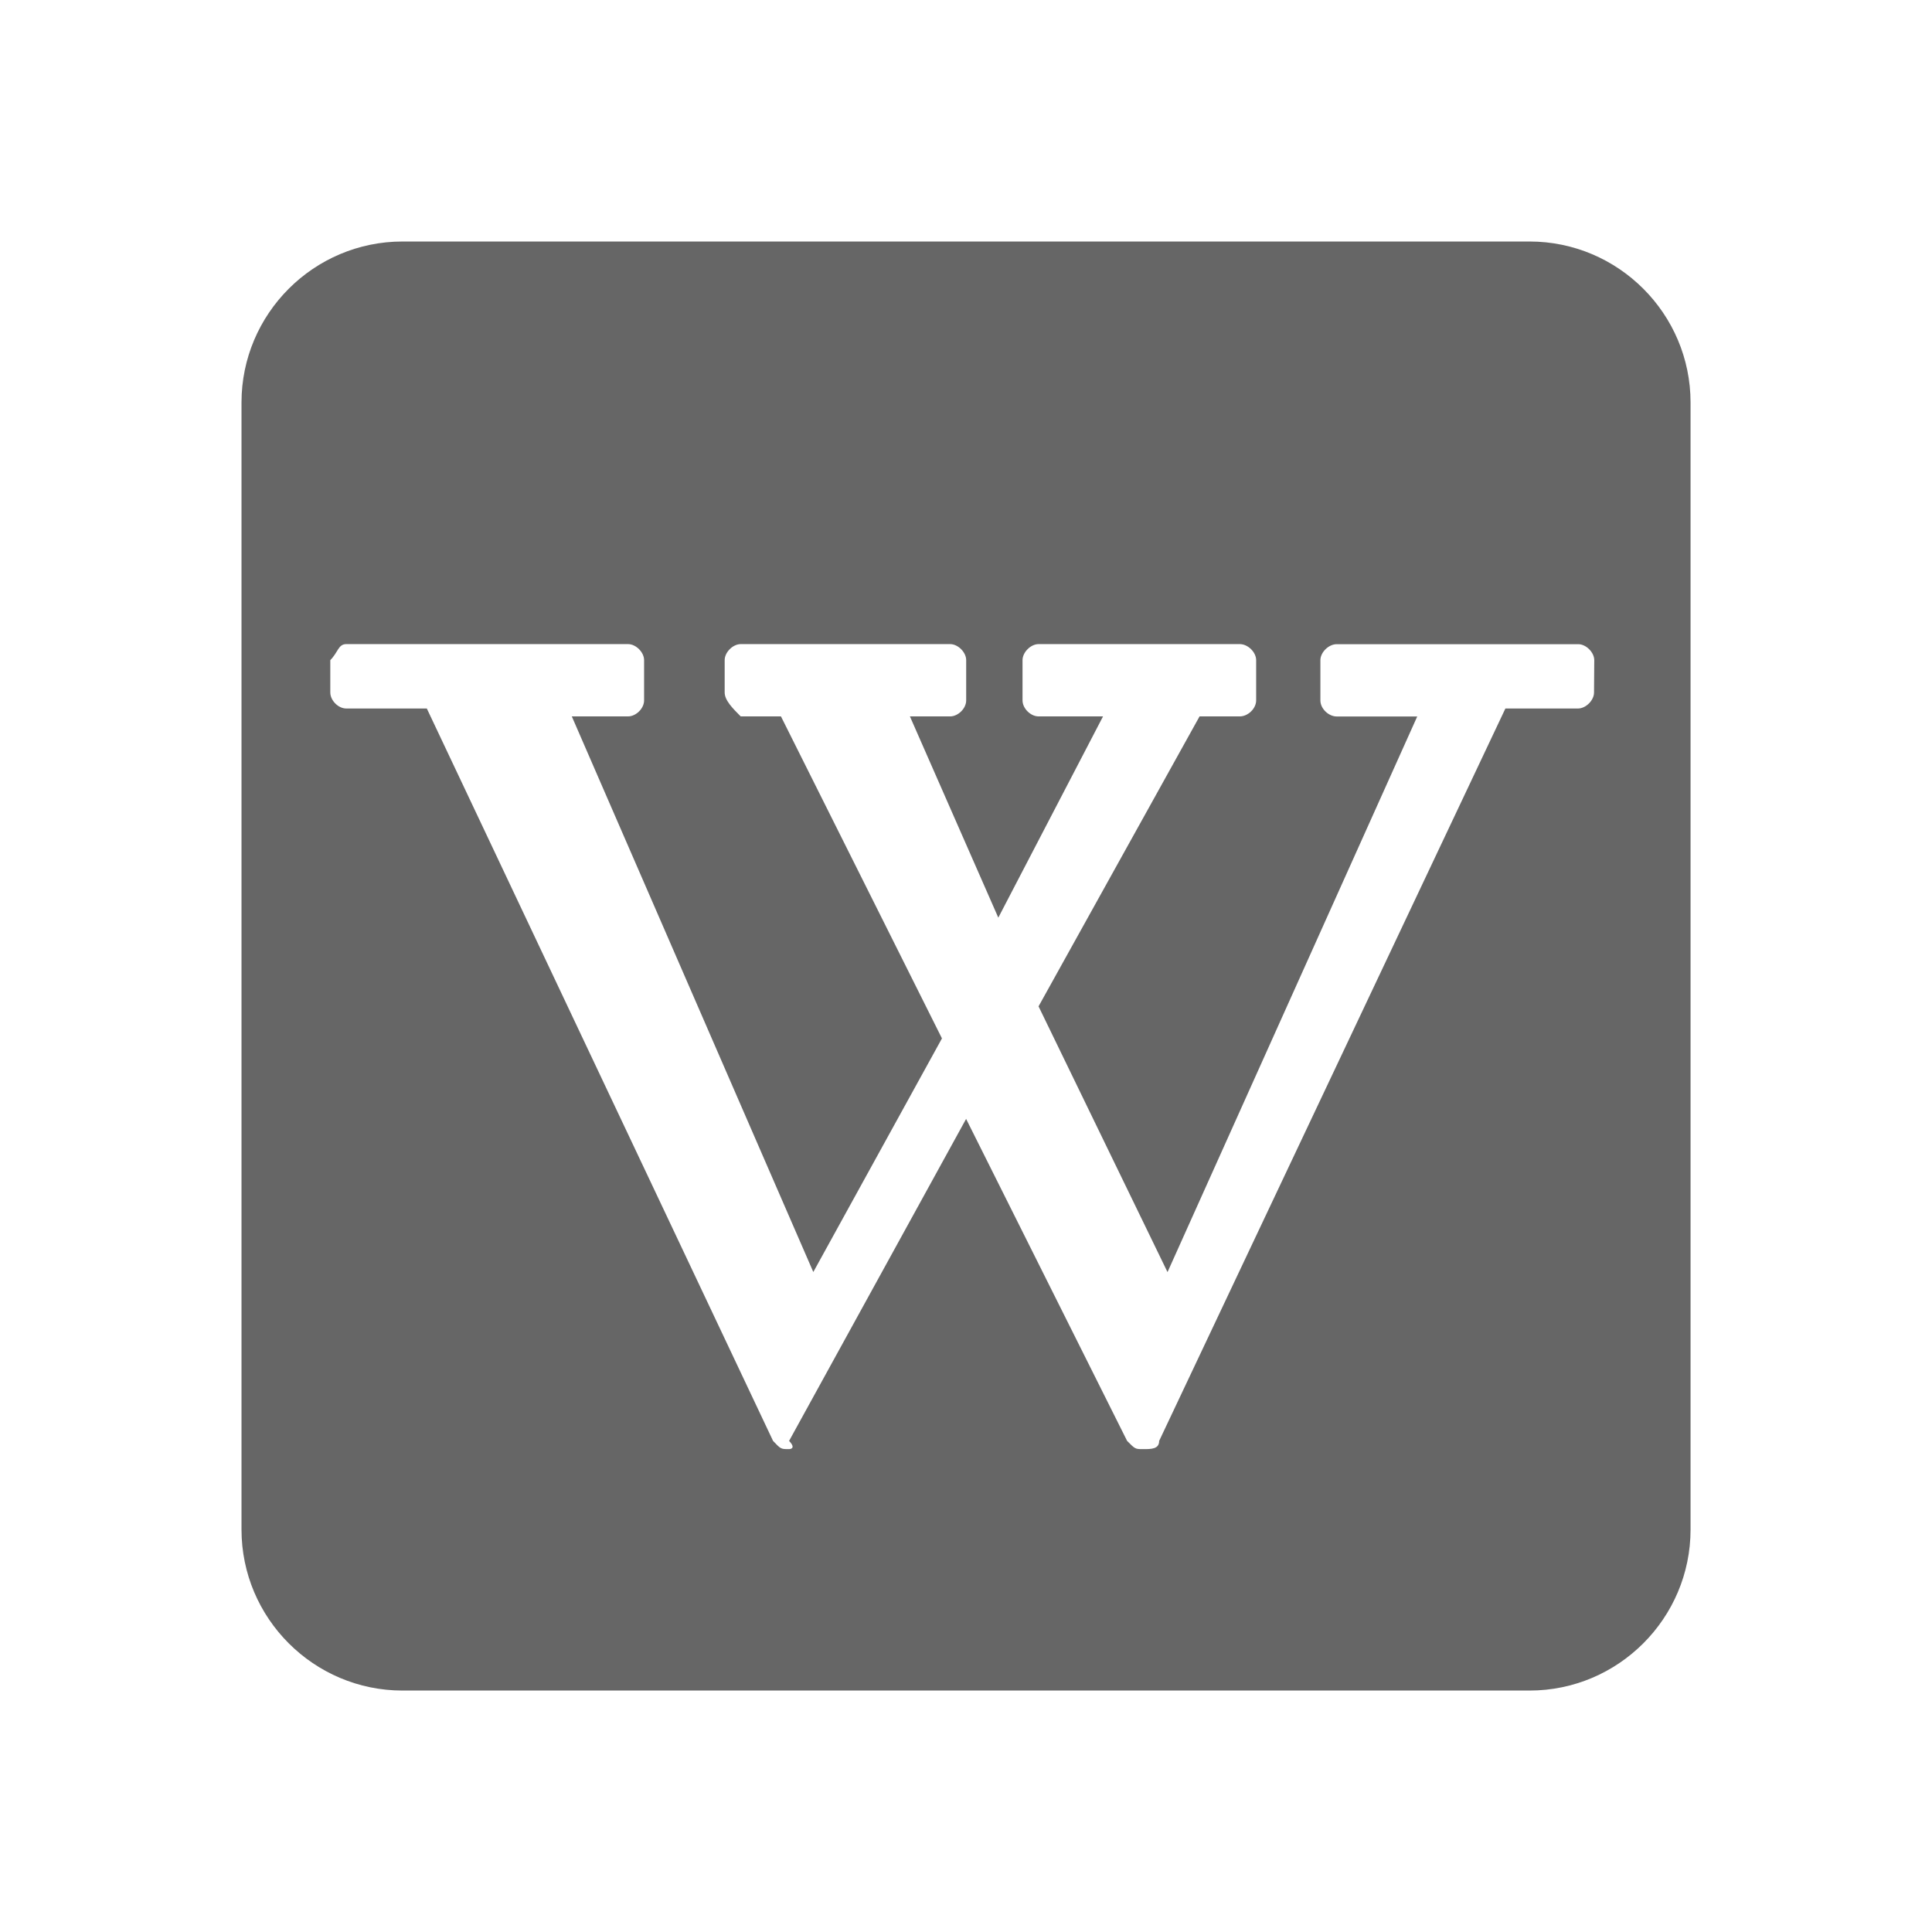 <svg xmlns="http://www.w3.org/2000/svg" xmlns:xlink="http://www.w3.org/1999/xlink" viewBox="0,0,256,256" width="30px" height="30px" fill-rule="nonzero"><g fill="#666666" fill-rule="nonzero" stroke="none" stroke-width="1" stroke-linecap="butt" stroke-linejoin="miter" stroke-miterlimit="10" stroke-dasharray="" stroke-dashoffset="0" font-family="none" font-weight="none" font-size="none" text-anchor="none" style="mix-blend-mode: normal"><g transform="scale(10.667,10.667)"><path d="M19,3h-14c-1.102,0 -2,0.898 -2,2v14c0,1.102 0.898,2 2,2h14c1.102,0 2,-0.898 2,-2v-14c0,-1.102 -0.898,-2 -2,-2zM19.801,8.602c0,0.098 -0.102,0.199 -0.199,0.199h-0.902l-4.301,9.098c0,0.102 -0.098,0.102 -0.199,0.102c-0.098,0 -0.098,0 -0.199,-0.102l-2,-4l-2.199,4c0.098,0.102 0,0.102 0,0.102c-0.102,0 -0.102,0 -0.199,-0.102l-4.301,-9.098h-1c-0.102,0 -0.199,-0.102 -0.199,-0.199v-0.402c0.098,-0.098 0.098,-0.199 0.199,-0.199h3.5c0.098,0 0.199,0.102 0.199,0.199v0.5c0,0.102 -0.102,0.199 -0.199,0.199h-0.699l3,6.902l1.598,-2.902l-2,-4h-0.5c-0.098,-0.098 -0.199,-0.199 -0.199,-0.297v-0.402c0,-0.098 0.102,-0.199 0.199,-0.199h2.602c0.098,0 0.199,0.102 0.199,0.199v0.5c0,0.102 -0.102,0.199 -0.199,0.199h-0.5l1.098,2.5l1.301,-2.5h-0.801c-0.098,0 -0.199,-0.098 -0.199,-0.199v-0.5c0,-0.098 0.102,-0.199 0.199,-0.199h2.5c0.102,0 0.203,0.102 0.203,0.199v0.5c0,0.102 -0.102,0.199 -0.203,0.199h-0.5l-2,3.602l1.602,3.301l3.102,-6.902h-1c-0.102,0 -0.203,-0.098 -0.203,-0.199v-0.5c0,-0.098 0.102,-0.199 0.203,-0.199h3c0.098,0 0.199,0.102 0.199,0.199z"></path></g></g></svg>